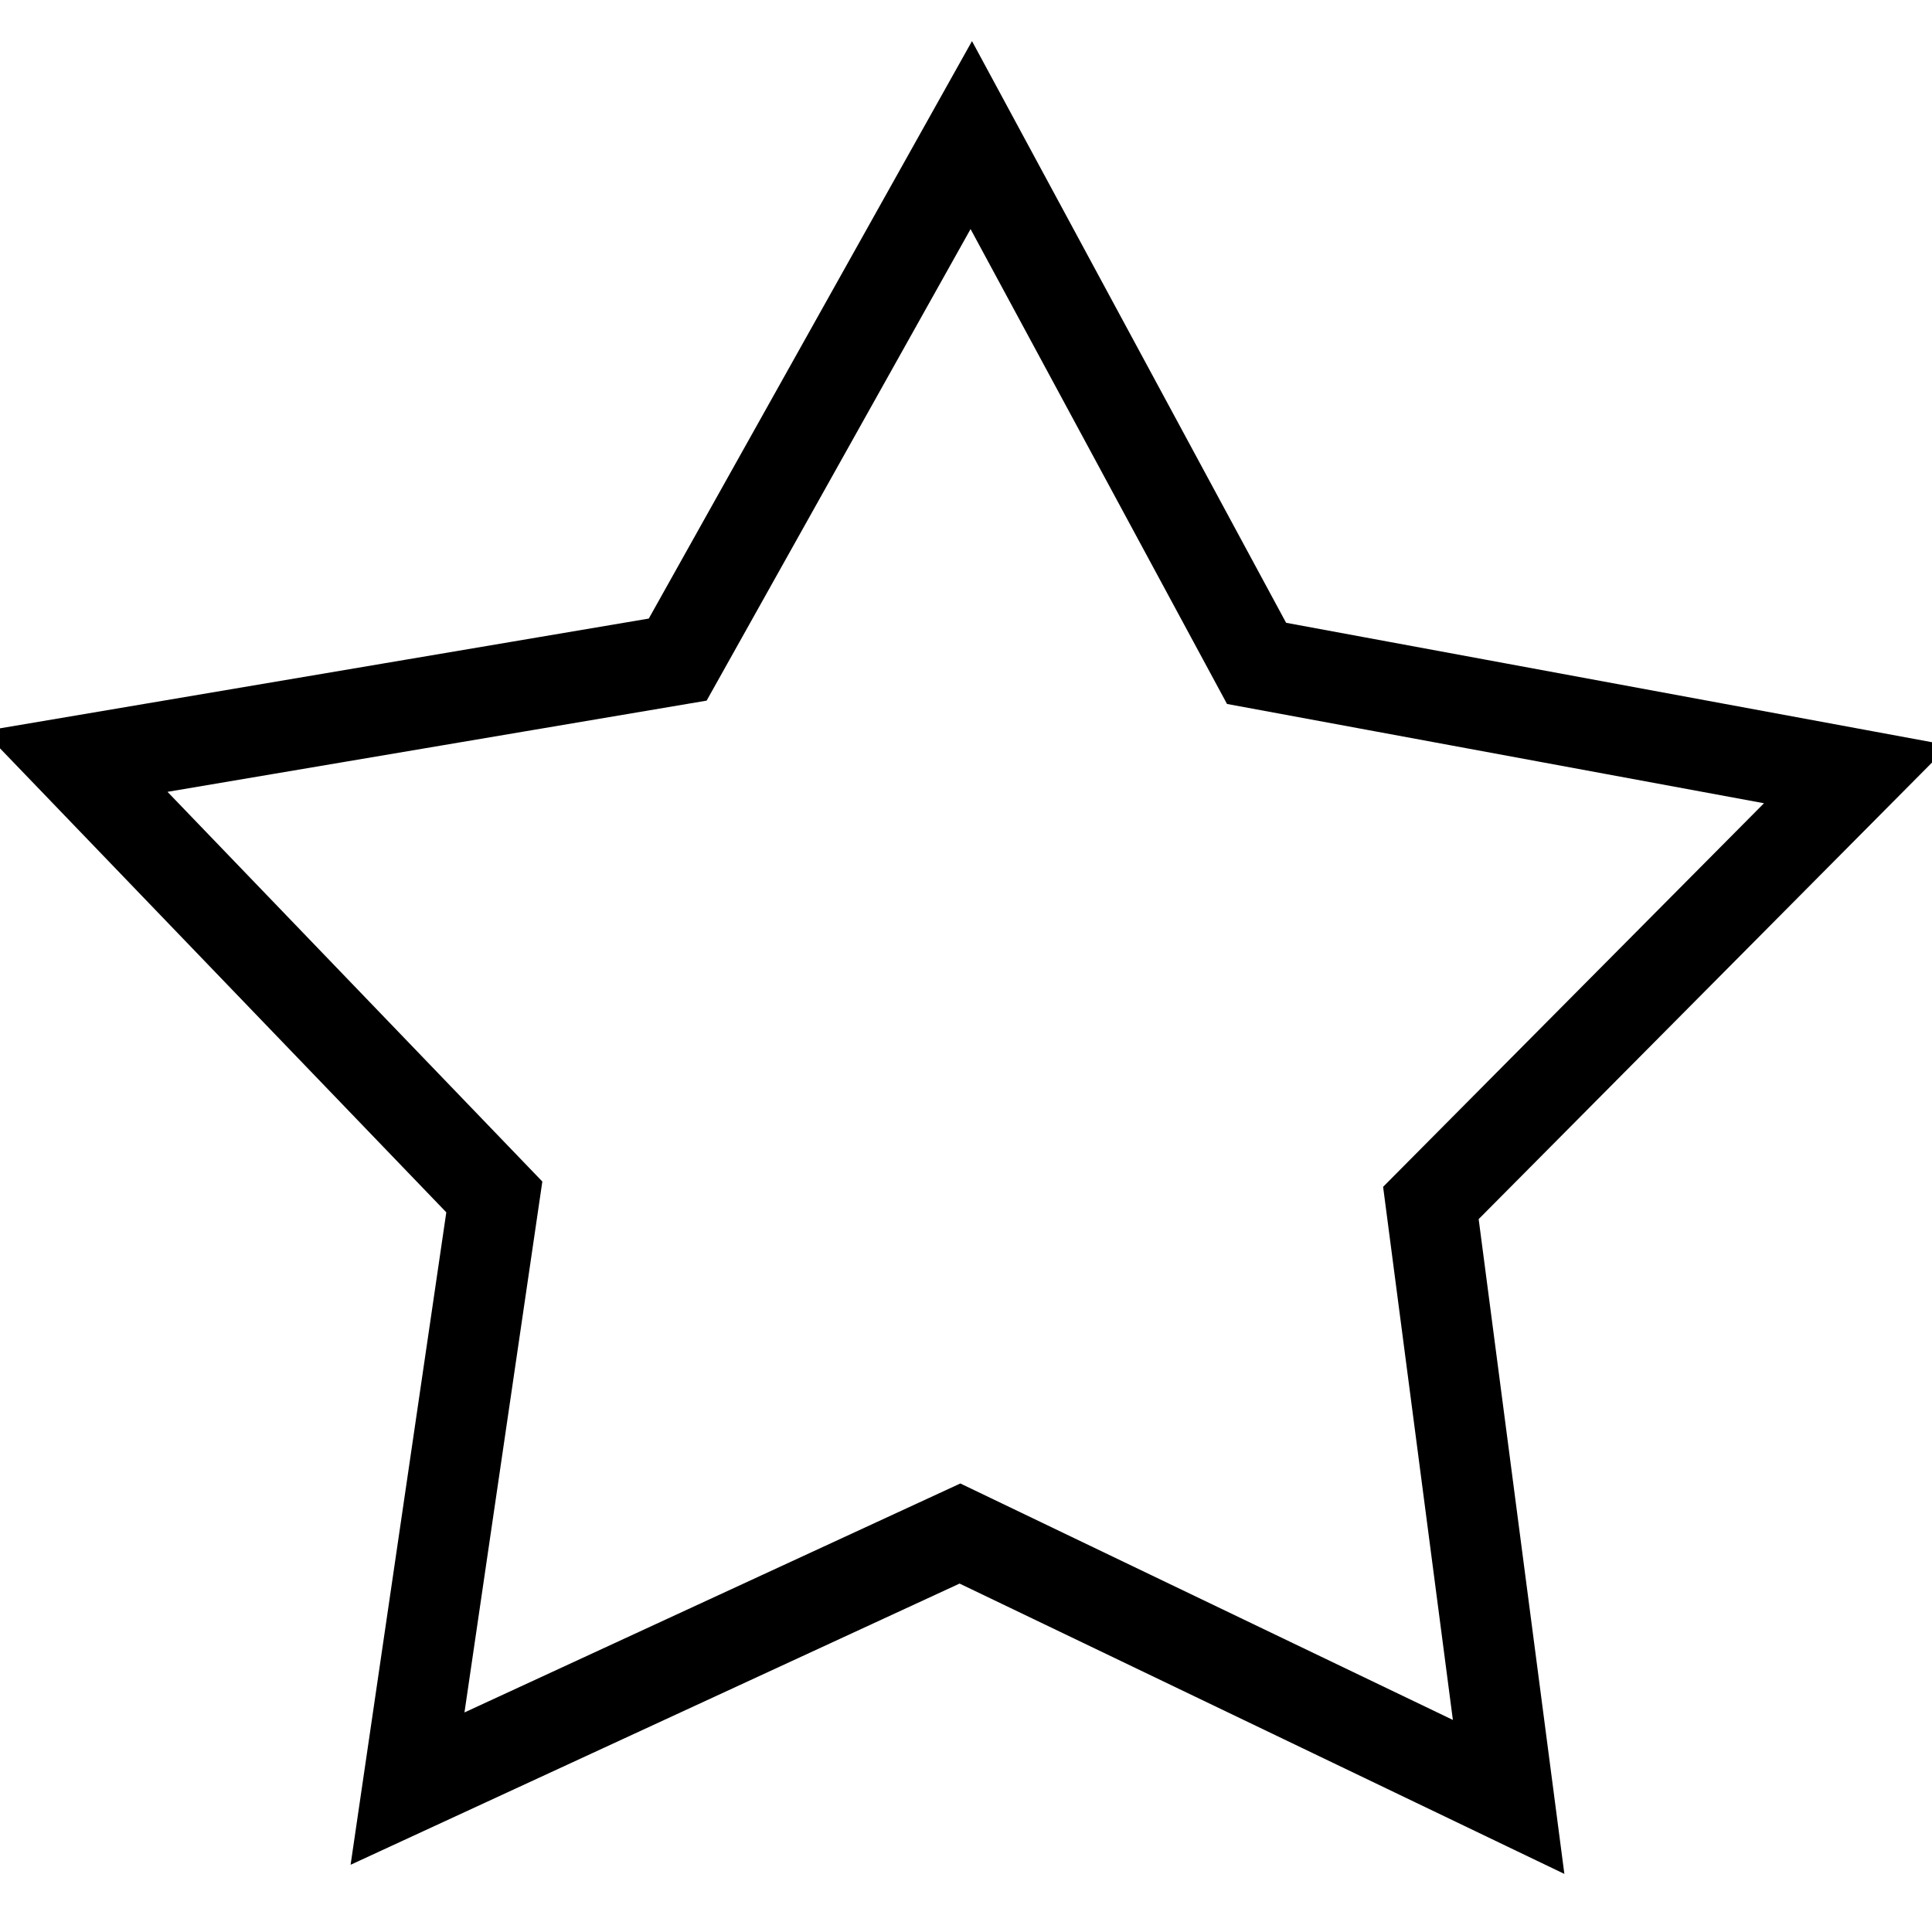<?xml version="1.0" encoding="utf-8"?>
<!-- Svg Vector Icons : http://www.onlinewebfonts.com/icon -->
<!DOCTYPE svg PUBLIC "-//W3C//DTD SVG 1.1//EN" "http://www.w3.org/Graphics/SVG/1.1/DTD/svg11.dtd">
<svg version="1.1" xmlns="http://www.w3.org/2000/svg" xmlns:xlink="http://www.w3.org/1999/xlink" x="0px" y="0px" viewBox="0 0 256 256" enable-background="new 0 0 256 256" xml:space="preserve">
<g><g><path stroke-width="12" fill-opacity="0" stroke="#000000"  d="M199.9,238.1l-72.7-34.9L54,237l11.5-78.4L10,100.9l79.8-13.5l38.9-69.5l37.8,70l79.5,14.7l-56.4,56.8L199.9,238.1L199.9,238.1z"/></g></g>
</svg>